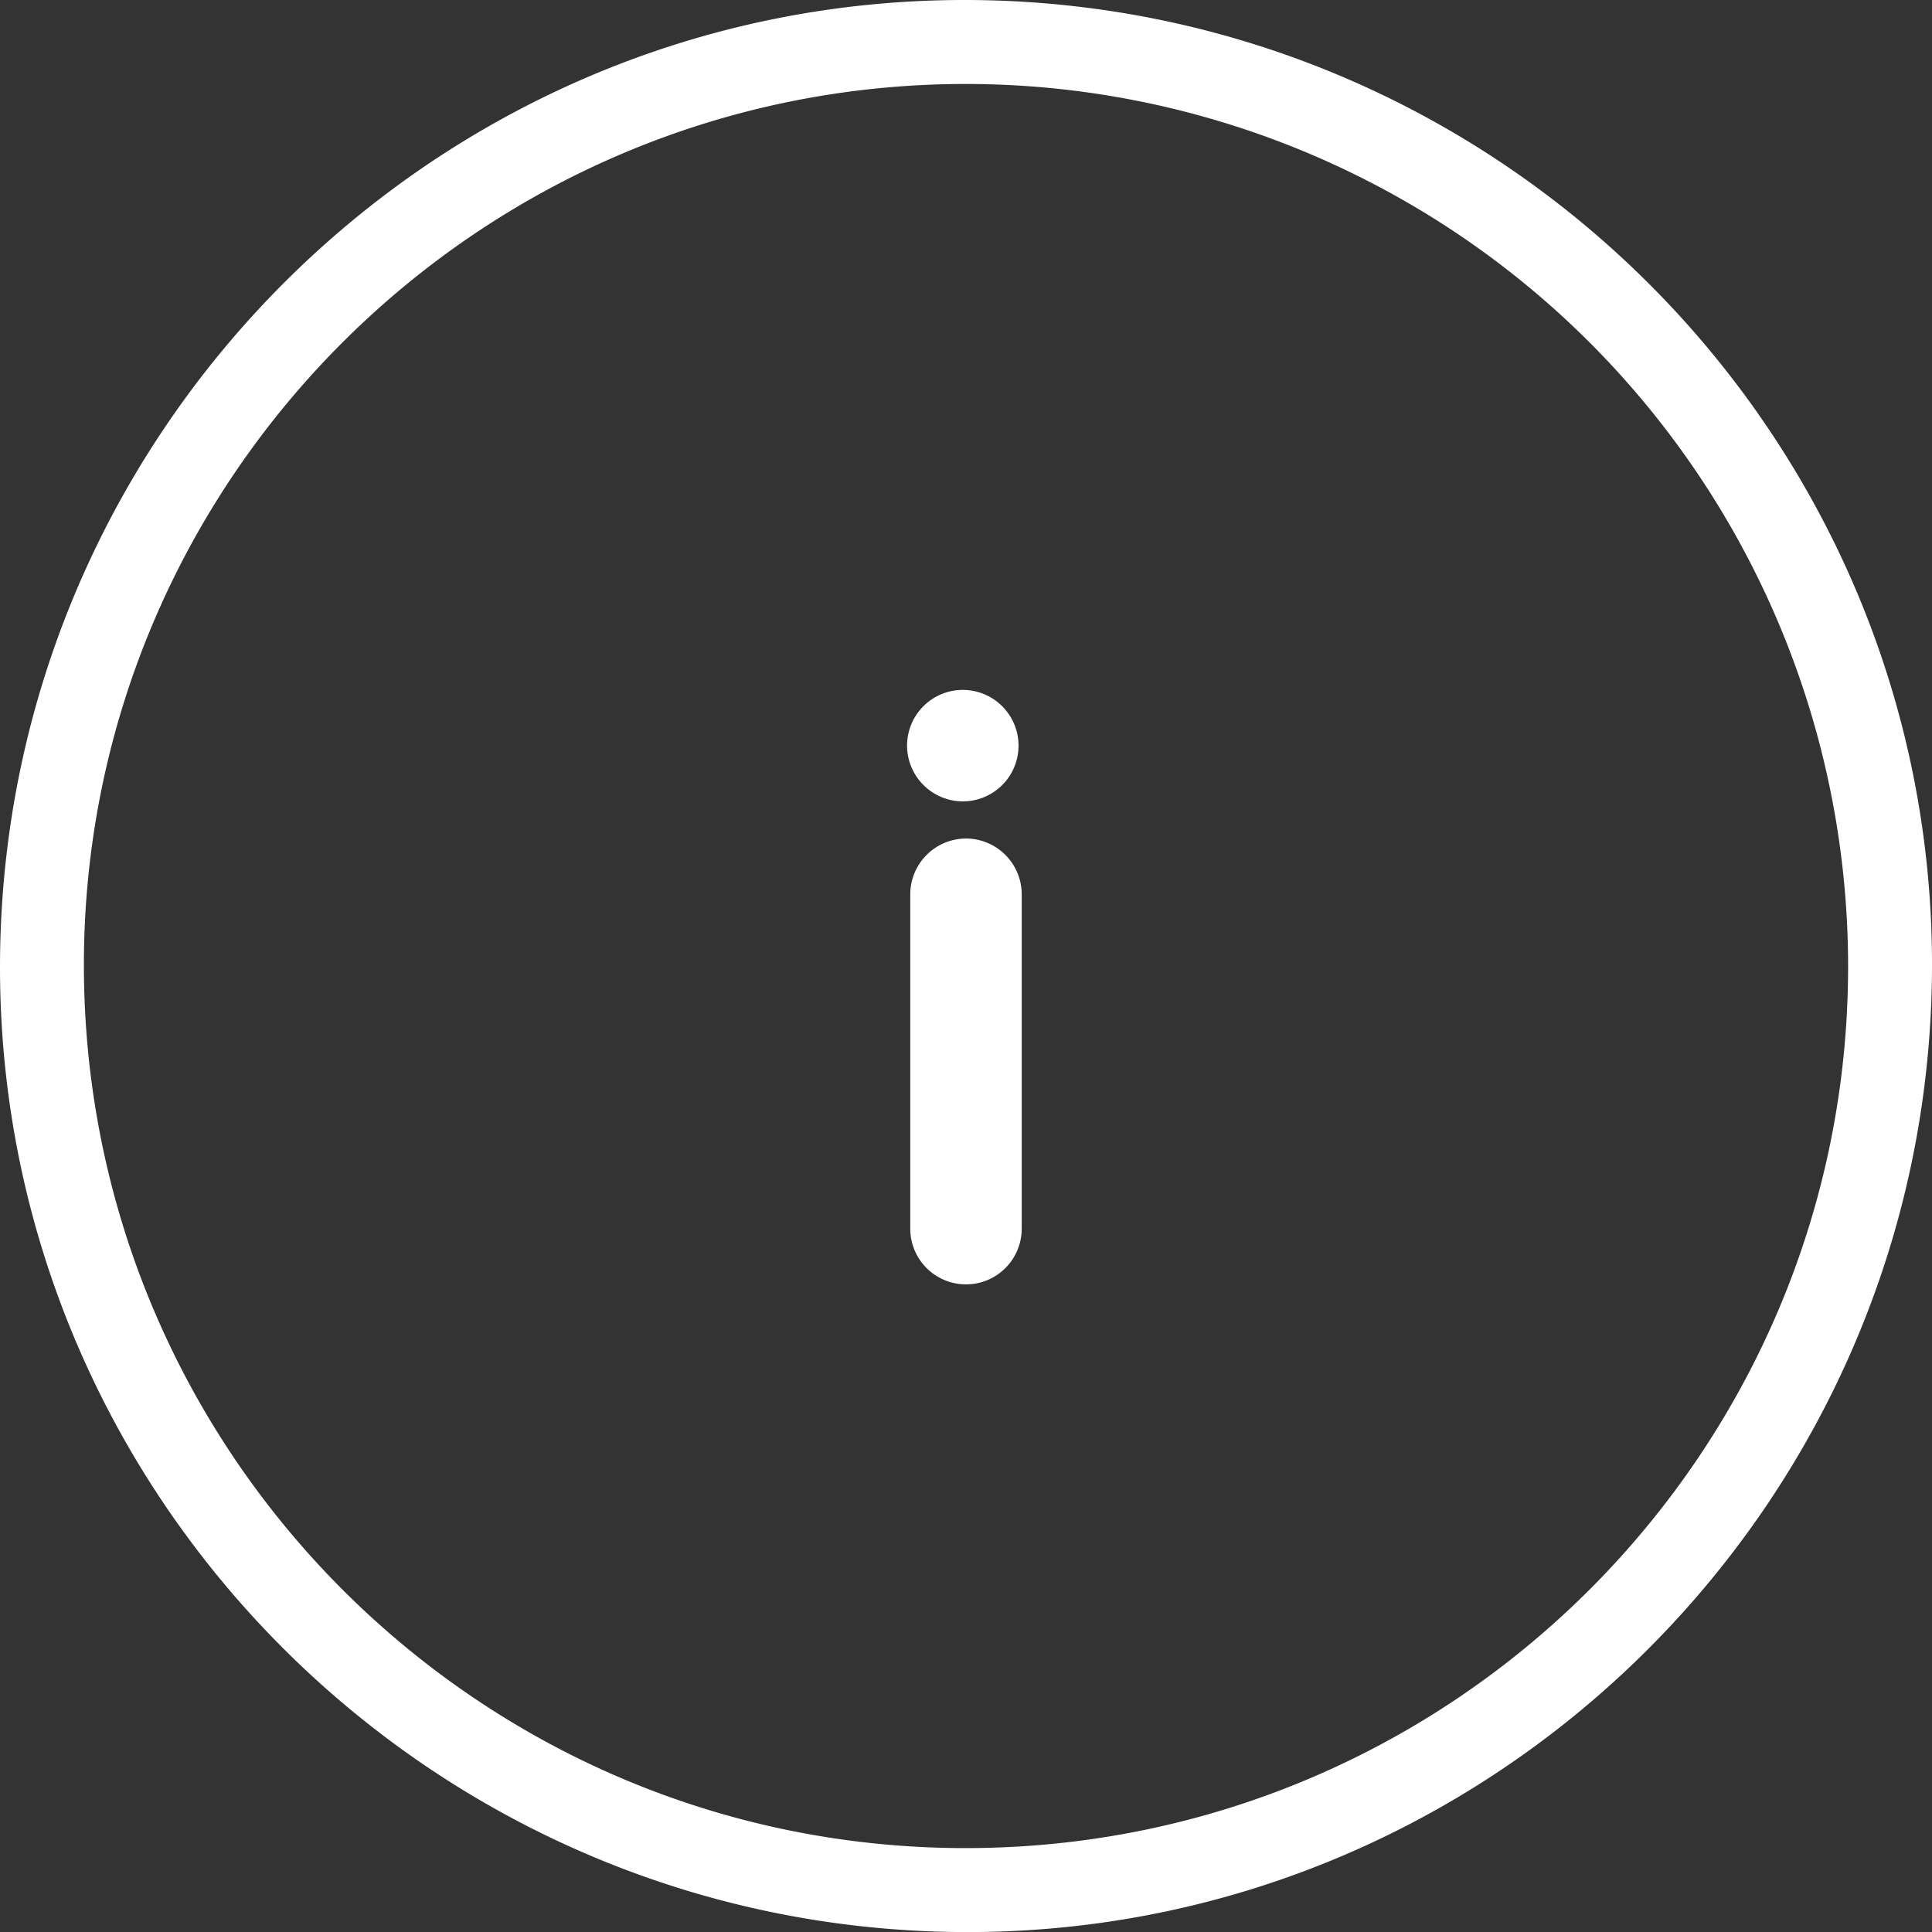 <svg id="Layer_1" data-name="Layer 1" xmlns="http://www.w3.org/2000/svg" width="329.987" height="330" viewBox="0 0 329.987 330"><rect x="0" y="0" width="329.987" height="330" fill="#333333" stroke="none"/><defs><style>.cls-1{fill:#fff;}.cls-2{fill:none;}</style></defs><path class="cls-1" d="M165.324.001C74.559-.323.305,73.632.001,164.664c-.298,90.778,73.612,164.993,164.663,165.335,90.739.337,164.999-73.631,165.323-164.669C330.304,74.54,256.387.331,165.324.001m-.146,315.656C82.129,315.797,14.577,248.454,14.33,165.28,14.076,82.136,81.767,14.33,165.013,14.343A150.736,150.736,0,0,1,315.657,164.912c.077,83.073-67.342,150.606-150.479,150.745"/><path class="cls-1" d="M164.992,143.222a9.551,9.551,0,0,0-9.519,9.519v57.113a9.519,9.519,0,0,0,19.038,0V152.74a9.547,9.547,0,0,0-9.519-9.519"/><path class="cls-1" d="M164.447,136.876a9.519,9.519,0,1,0-9.519-9.519,9.547,9.547,0,0,0,9.519,9.519"/><rect class="cls-2" x="-228.77" y="-203.358" width="1893" height="1844"/><rect class="cls-2" x="-228.77" y="-203.358" width="1893" height="1844"/></svg>